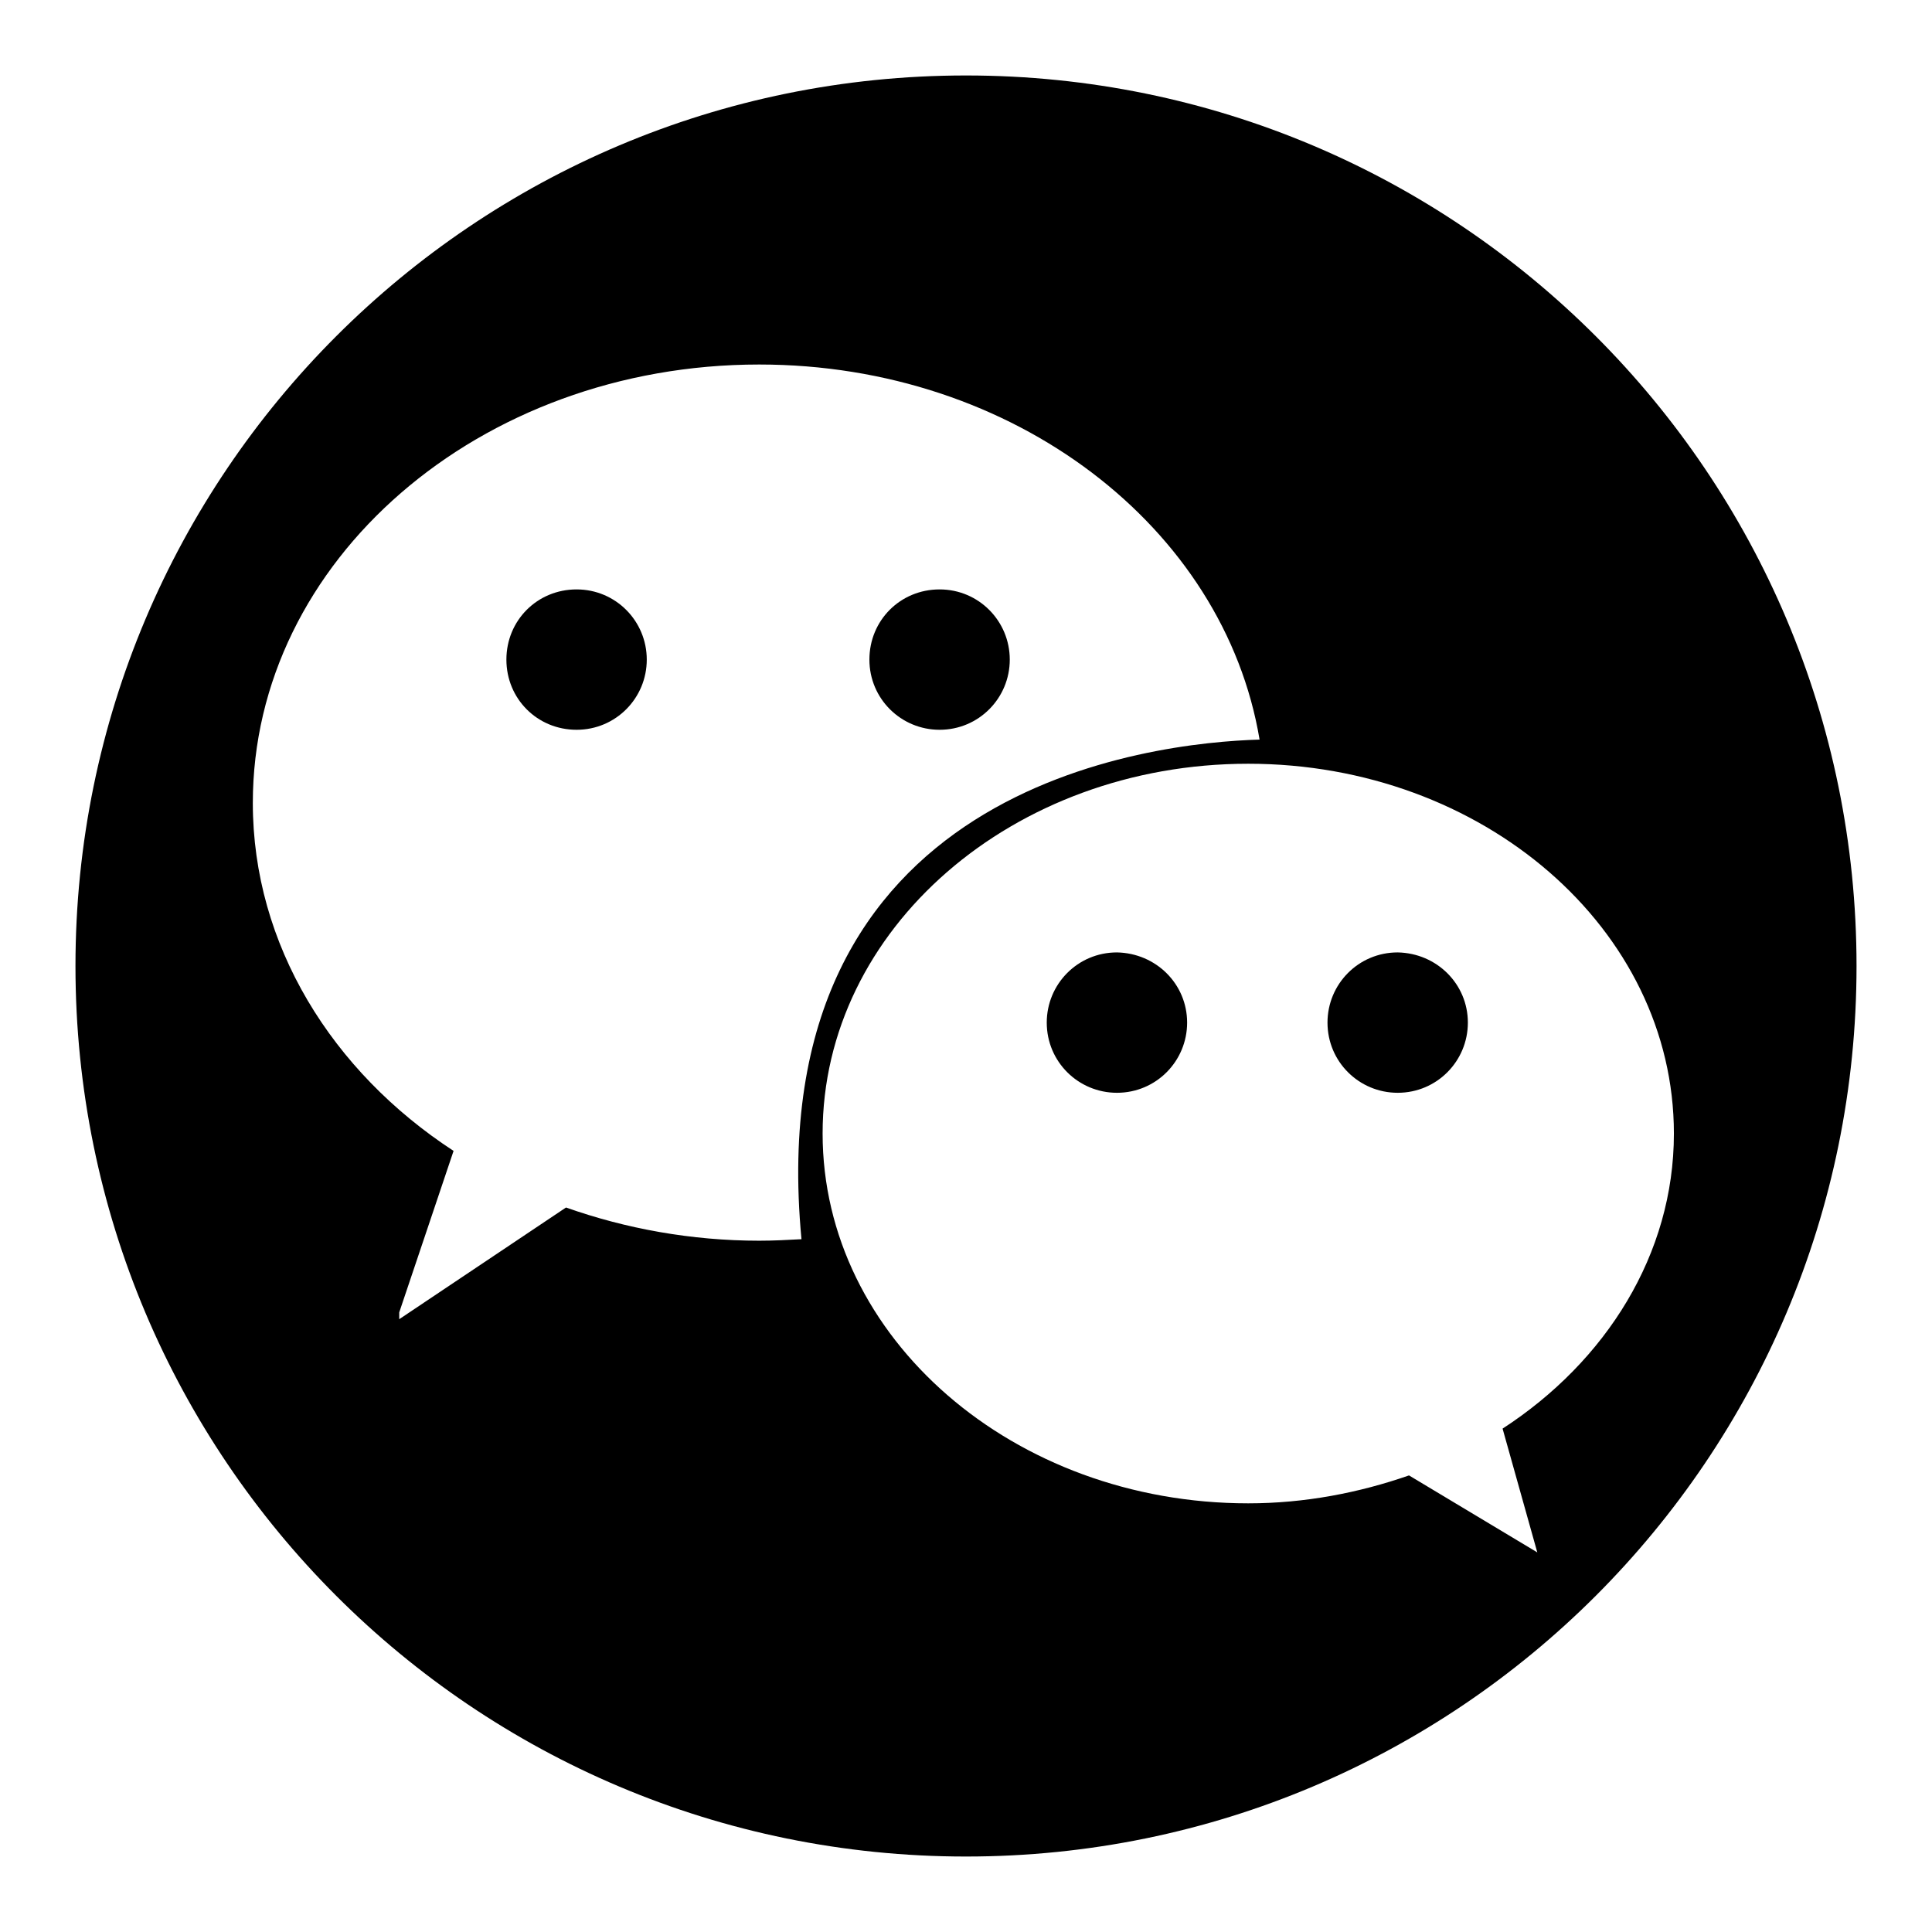 <?xml version="1.0" encoding="utf-8"?>
<!-- Svg Vector Icons : http://www.onlinewebfonts.com/icon -->
<!DOCTYPE svg PUBLIC "-//W3C//DTD SVG 1.1//EN" "http://www.w3.org/Graphics/SVG/1.1/DTD/svg11.dtd">
<svg version="1.1" xmlns="http://www.w3.org/2000/svg" xmlns:xlink="http://www.w3.org/1999/xlink" x="0px" y="0px" viewBox="0 0 256 256" enable-background="new 0 0 256 256" xml:space="preserve">
<g> <path fill="#000000" d="M128,10C62.8,10,10,62.8,10,128c0,65.2,52.8,118,118,118c65.2,0,118-52.8,118-118C246,62.8,193.2,10,128,10 z M100.6,164.4c-9,0-17.7-1.6-25.6-4.4l-22.1,14.8v-0.9l7.2-21.4C44,142,33.5,125.2,33.5,106.4c0-32.1,30-58.1,67.1-58.1 c33.8,0,61.6,21.6,66.3,49.7c-14.1,0.4-66.4,6-60.7,66.2C104.4,164.3,102.5,164.4,100.6,164.4z M199.1,189.3l4.6,16.4l-17-10.2 c-6.6,2.3-13.8,3.7-21.3,3.7c-31.1,0-56.4-21.9-56.4-49c0-27.1,25.2-49,56.4-49c31.1,0,56.4,21.9,56.4,49 C221.8,166.2,212.8,180.4,199.1,189.3L199.1,189.3z M85.7,87.4c0,5.1-4.1,9.3-9.3,9.3s-9.3-4.1-9.3-9.3s4.1-9.3,9.3-9.3 S85.7,82.3,85.7,87.4z M133.8,87.4c0,5.1-4.1,9.3-9.3,9.3c-5.1,0-9.3-4.1-9.3-9.3s4.1-9.3,9.3-9.3 C129.7,78.1,133.8,82.3,133.8,87.4z M157.3,135.5c0,5.1-4.1,9.3-9.3,9.3c-5.1,0-9.3-4.1-9.3-9.3c0-5.1,4.1-9.3,9.3-9.3 C153.2,126.3,157.3,130.4,157.3,135.5z M194.5,135.5c0,5.1-4.1,9.3-9.3,9.3c-5.1,0-9.3-4.1-9.3-9.3c0-5.1,4.1-9.3,9.3-9.3 C190.4,126.3,194.5,130.4,194.5,135.5z"/></g>
</svg>